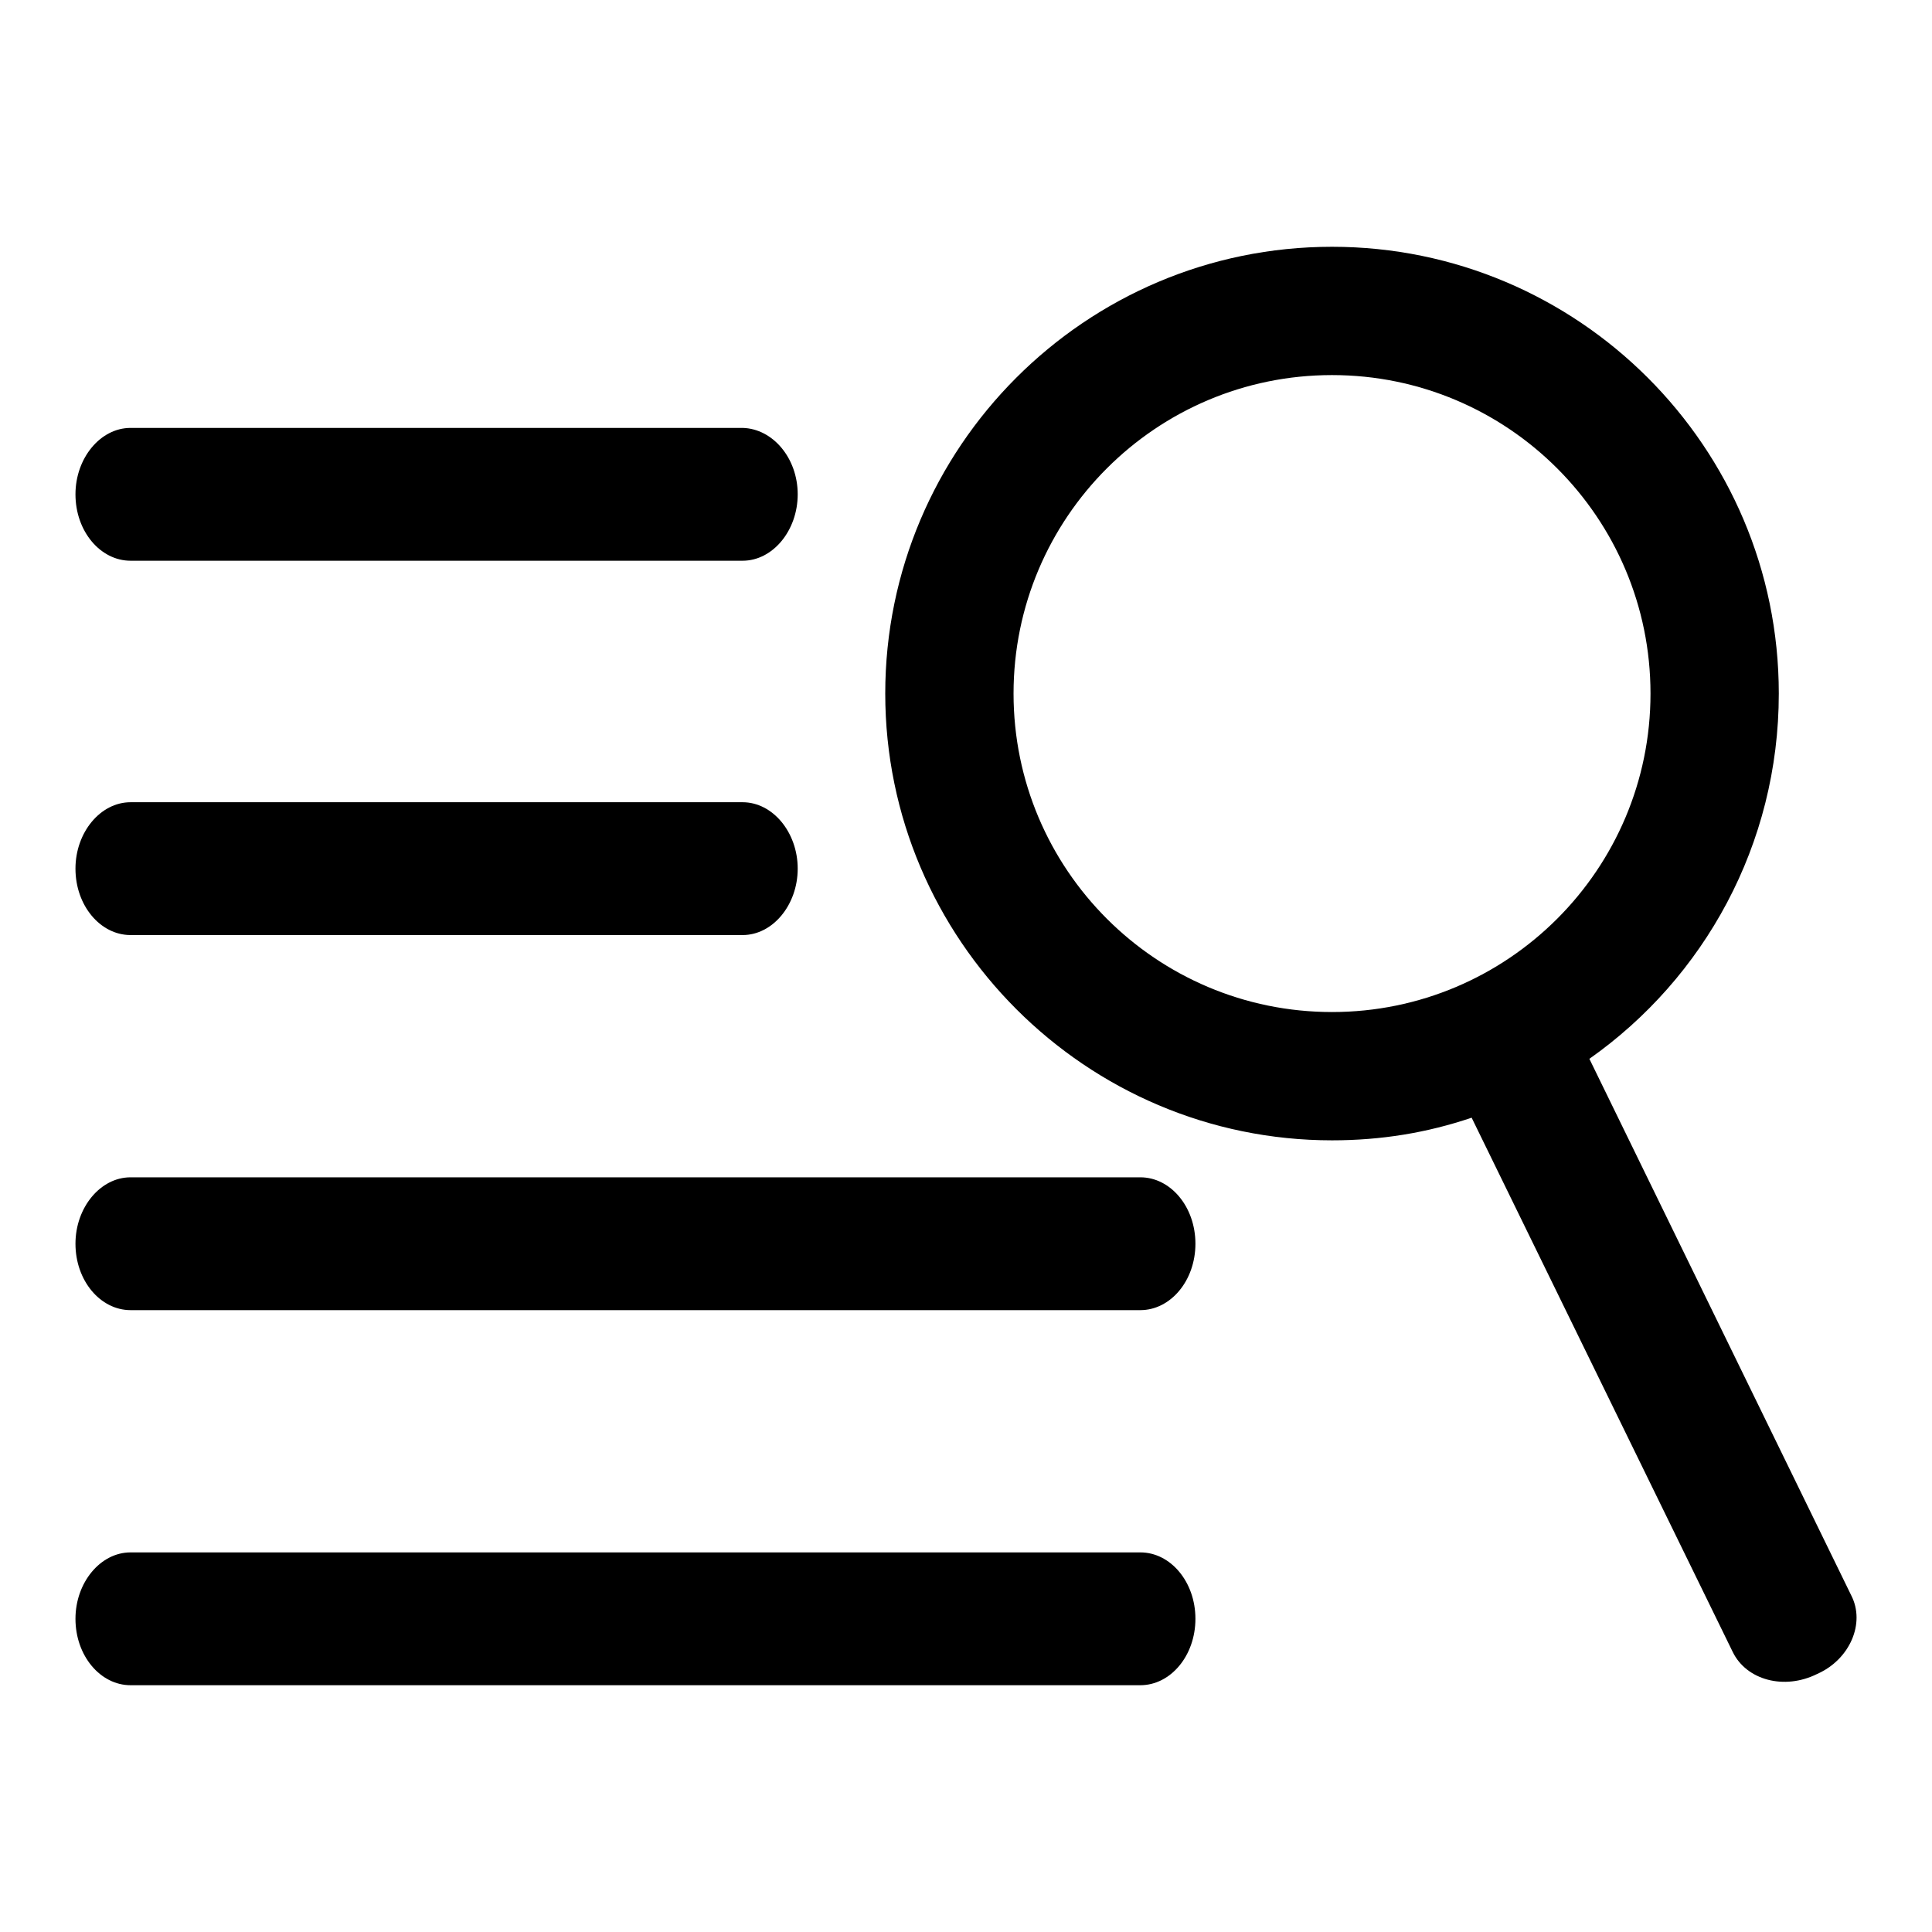 <?xml version="1.0" encoding="utf-8"?>
<!-- Svg Vector Icons : http://www.onlinewebfonts.com/icon -->
<!DOCTYPE svg PUBLIC "-//W3C//DTD SVG 1.1//EN" "http://www.w3.org/Graphics/SVG/1.1/DTD/svg11.dtd">
<svg version="1.1" xmlns="http://www.w3.org/2000/svg" xmlns:xlink="http://www.w3.org/1999/xlink" x="0px" y="0px" viewBox="0 0 256 256" enable-background="new 0 0 256 256" xml:space="preserve">
<g><g><path fill="#000000" d="M105.7,65.5c0,4.8-3.3,8.8-7.3,8.8H17.3c-4,0-7.3-3.9-7.3-8.8l0,0c0-4.8,3.3-8.8,7.3-8.8h81.1C102.4,56.8,105.7,60.7,105.7,65.5L105.7,65.5z"/><path fill="#000000" d="M105.7,115.1c0,4.8-3.3,8.8-7.3,8.8H17.3c-4,0-7.3-3.9-7.3-8.8l0,0c0-4.8,3.3-8.8,7.3-8.8h81.1C102.4,106.3,105.7,110.3,105.7,115.1L105.7,115.1z"/><path fill="#000000" d="M158.4,164.8c0,4.9-3.3,8.8-7.3,8.8H17.3c-4,0-7.3-3.9-7.3-8.8l0,0c0-4.8,3.3-8.8,7.3-8.8h133.8C155.1,156,158.4,159.9,158.4,164.8L158.4,164.8L158.4,164.8z"/><path fill="#000000" d="M158.4,214.5c0,4.9-3.3,8.8-7.3,8.8H17.3c-4,0-7.3-3.9-7.3-8.8l0,0c0-4.8,3.3-8.8,7.3-8.8h133.8C155.1,205.7,158.4,209.6,158.4,214.5L158.4,214.5L158.4,214.5z"/><path fill="#000000" d="M134.3,91.9c0-23.3,18.9-42.2,42.2-42.2s42.2,18.9,42.2,42.2c0,23.3-18.9,42.2-42.2,42.2S134.3,115.2,134.3,91.9L134.3,91.9z M245.3,211.4l-34.7-71.1c15.2-10.7,25.1-28.4,25.1-48.4c0-32.7-26.6-59.2-59.2-59.2c-32.7,0-59.2,26.6-59.2,59.2s26.6,59.2,59.2,59.2c6.5,0,12.6-1,18.5-3l34.6,70.8c1.8,3.7,6.8,5.1,11.2,2.9C245.1,219.9,247.2,215.1,245.3,211.4L245.3,211.4z"/></g></g>
</svg>
